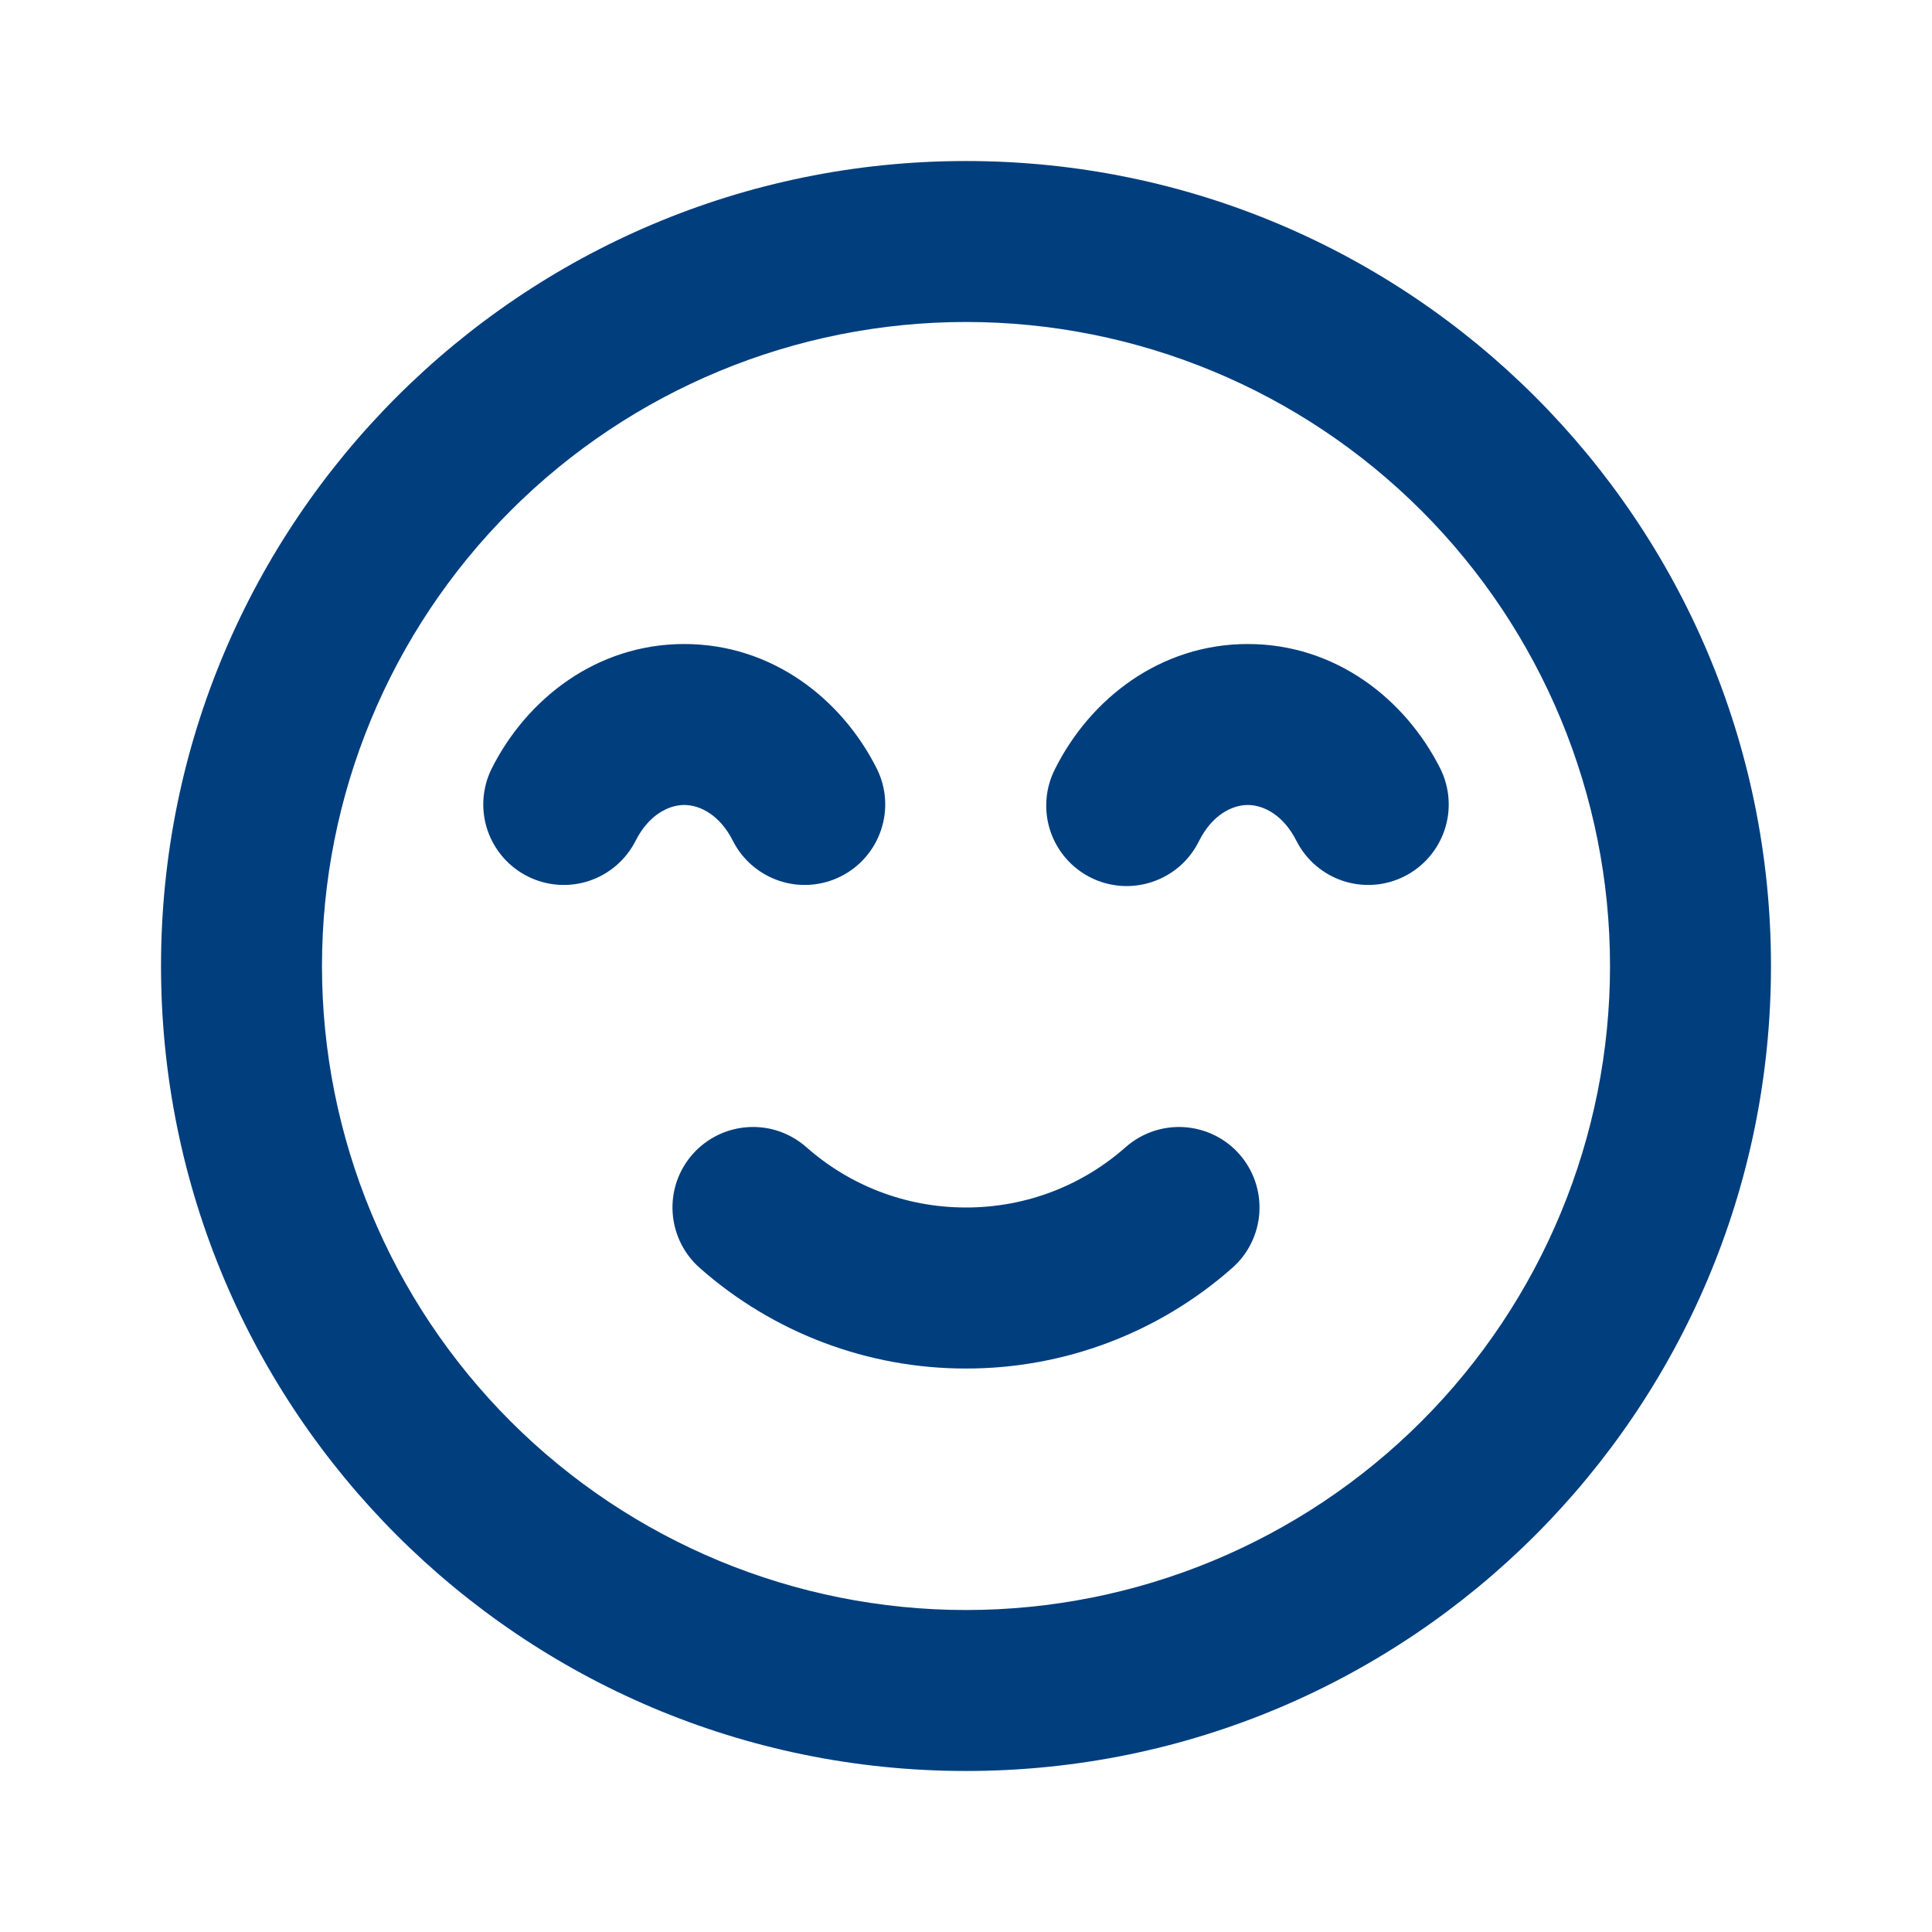 <svg width="32" height="32" viewBox="0 0 32 32" fill="none" xmlns="http://www.w3.org/2000/svg">
<path fill-rule="evenodd" clip-rule="evenodd" d="M16 5.333C13.171 5.333 10.458 6.457 8.458 8.458C6.457 10.458 5.333 13.171 5.333 16C5.333 18.829 6.457 21.542 8.458 23.543C10.458 25.543 13.171 26.667 16 26.667C18.829 26.667 21.542 25.543 23.543 23.543C25.543 21.542 26.667 18.829 26.667 16C26.667 13.171 25.543 10.458 23.543 8.458C21.542 6.457 18.829 5.333 16 5.333ZM2.667 16C2.667 8.636 8.636 2.667 16 2.667C23.364 2.667 29.333 8.636 29.333 16C29.333 23.364 23.364 29.333 16 29.333C8.636 29.333 2.667 23.364 2.667 16ZM11.333 13.333C11.073 13.333 10.741 13.499 10.525 13.931C10.365 14.244 10.088 14.481 9.754 14.591C9.419 14.701 9.055 14.674 8.741 14.516C8.426 14.358 8.187 14.083 8.074 13.749C7.962 13.416 7.986 13.052 8.141 12.736C8.723 11.573 9.884 10.667 11.333 10.667C12.783 10.667 13.943 11.573 14.525 12.736C14.681 13.052 14.705 13.416 14.592 13.749C14.48 14.083 14.241 14.358 13.926 14.516C13.611 14.674 13.247 14.701 12.913 14.591C12.579 14.481 12.301 14.244 12.141 13.931C11.925 13.499 11.595 13.333 11.333 13.333ZM20.667 13.333C20.407 13.333 20.075 13.499 19.859 13.931C19.781 14.089 19.673 14.23 19.541 14.346C19.408 14.461 19.254 14.55 19.087 14.606C18.921 14.662 18.744 14.685 18.569 14.673C18.393 14.66 18.222 14.614 18.065 14.535C17.907 14.456 17.767 14.347 17.652 14.213C17.537 14.08 17.45 13.925 17.395 13.758C17.34 13.591 17.319 13.415 17.333 13.239C17.346 13.064 17.395 12.893 17.475 12.736C18.057 11.573 19.217 10.667 20.667 10.667C22.116 10.667 23.276 11.573 23.859 12.736C24.014 13.052 24.038 13.416 23.926 13.749C23.813 14.083 23.574 14.358 23.259 14.516C22.945 14.674 22.581 14.701 22.246 14.591C21.912 14.481 21.635 14.244 21.475 13.931C21.259 13.499 20.928 13.333 20.667 13.333ZM11.472 19.117C11.588 18.986 11.729 18.879 11.886 18.802C12.043 18.725 12.214 18.68 12.389 18.669C12.564 18.658 12.739 18.681 12.905 18.738C13.07 18.795 13.223 18.884 13.355 19C14.061 19.624 14.985 20 16 20C17.015 20 17.94 19.624 18.645 19C18.911 18.766 19.258 18.647 19.611 18.669C19.964 18.691 20.294 18.852 20.528 19.117C20.762 19.383 20.881 19.73 20.859 20.083C20.837 20.436 20.676 20.766 20.411 21C19.194 22.076 17.625 22.669 16 22.667C14.375 22.669 12.806 22.076 11.589 21C11.458 20.884 11.351 20.744 11.274 20.586C11.197 20.429 11.152 20.258 11.141 20.083C11.13 19.908 11.153 19.733 11.21 19.567C11.267 19.401 11.356 19.249 11.472 19.117Z" fill="#003E7E"/>
</svg>
